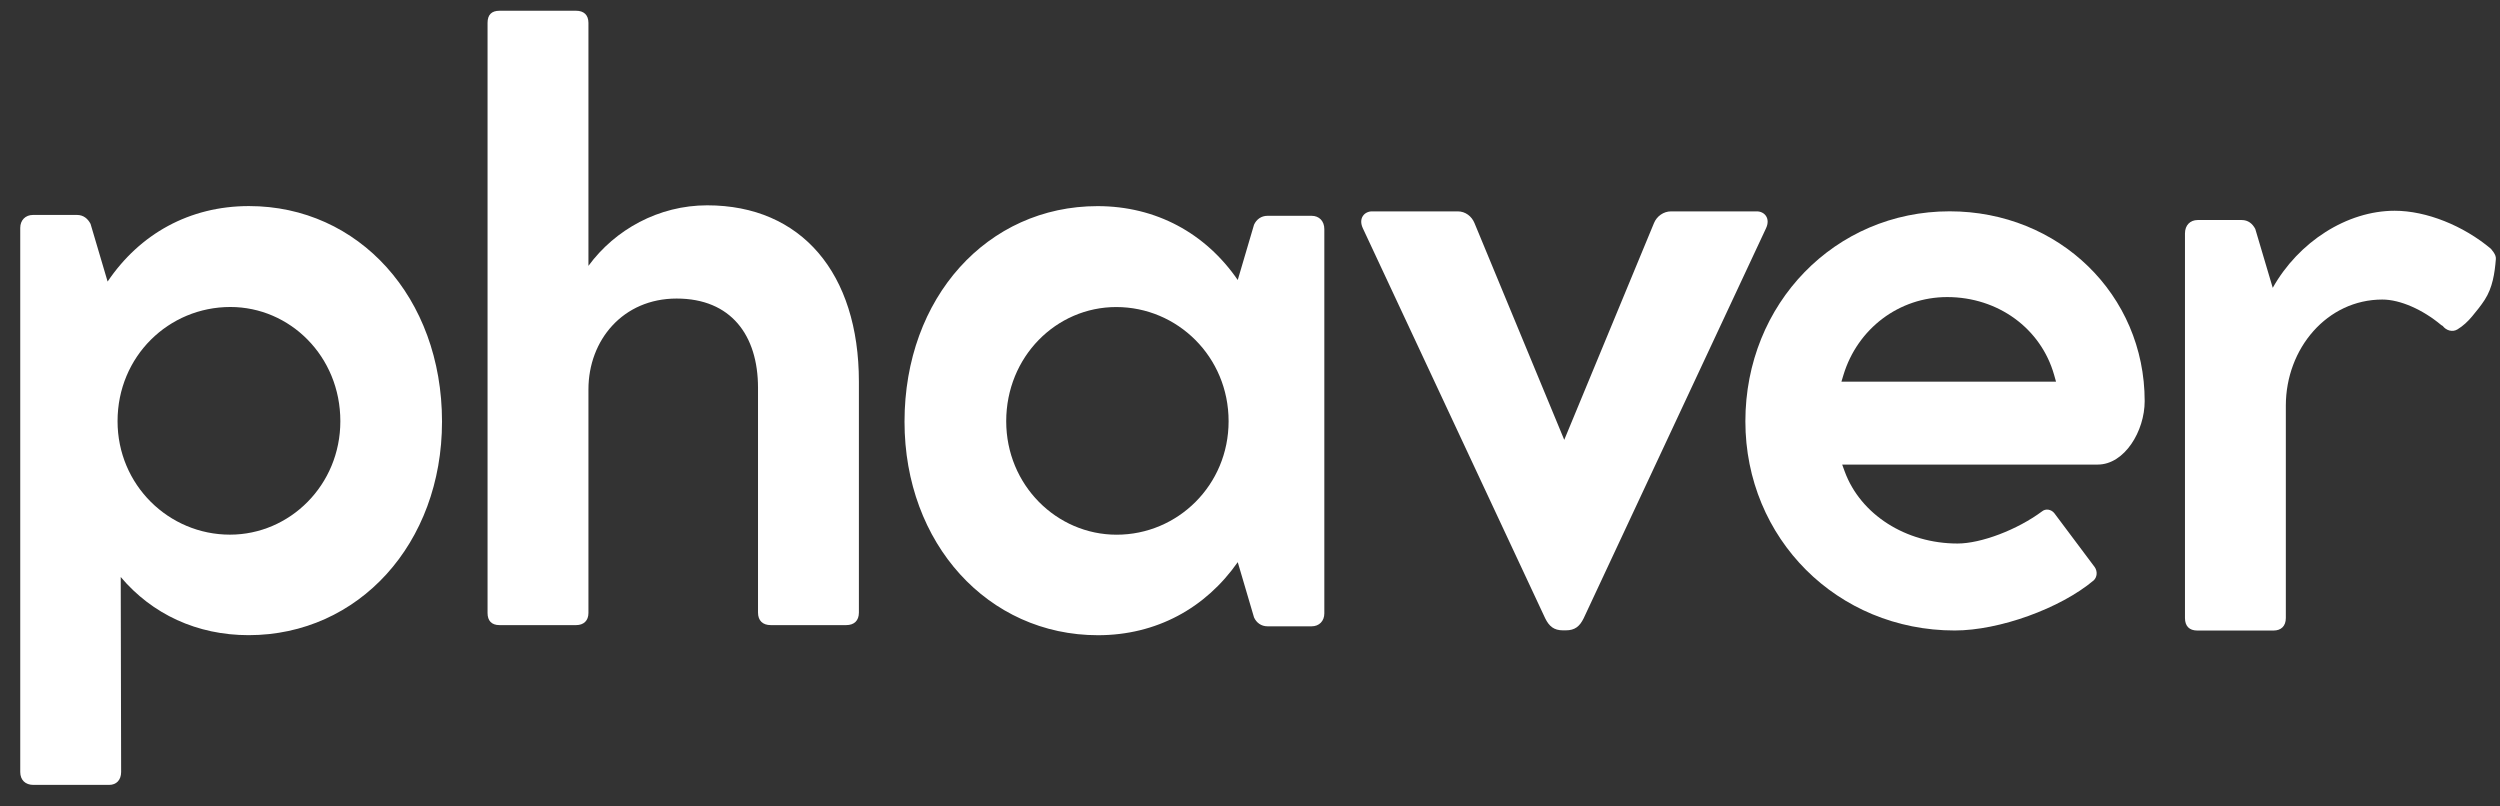 <?xml version="1.0" encoding="UTF-8"?> <svg xmlns="http://www.w3.org/2000/svg" width="93" height="30" viewBox="0 0 93 30" fill="none"><rect x="0" y="0" width="93" height="30" fill="#333333" stroke="none"/><path d="M12.661 15.669C12.661 13.252 10.785 11.42 8.569 11.42C6.279 11.42 4.373 13.252 4.373 15.669C4.373 18.042 6.279 19.889 8.554 19.889C10.785 19.889 12.661 18.042 12.661 15.669ZM16.443 15.684C16.443 20.219 13.341 23.628 9.248 23.628C7.328 23.628 5.658 22.847 4.491 21.465L4.506 28.718C4.506 29.018 4.328 29.198 4.062 29.198H1.24C0.945 29.198 0.753 29.018 0.753 28.718V8.477C0.753 8.192 0.945 7.996 1.226 7.996H2.866C3.102 7.996 3.265 8.132 3.368 8.327L4.003 10.474C5.2 8.702 7.047 7.666 9.263 7.666C13.341 7.666 16.443 11.06 16.443 15.684Z" fill="white"></path><path d="M31.951 14.2V22.788C31.951 23.089 31.774 23.254 31.479 23.254H28.671C28.376 23.254 28.198 23.089 28.198 22.788V14.425C28.198 12.473 27.194 11.106 25.17 11.106C23.175 11.106 21.89 12.653 21.89 14.485V22.804C21.89 23.089 21.713 23.254 21.432 23.254H18.581C18.285 23.254 18.137 23.089 18.137 22.804V0.851C18.137 0.551 18.285 0.4 18.581 0.4H21.432C21.713 0.4 21.89 0.551 21.89 0.851V9.89C22.88 8.539 24.505 7.638 26.308 7.638C29.809 7.638 31.951 10.161 31.951 14.2Z" fill="white"></path><path d="M45.704 15.671C45.704 13.269 43.798 11.422 41.523 11.422C39.292 11.422 37.431 13.269 37.431 15.671C37.431 18.044 39.307 19.891 41.538 19.891C43.813 19.891 45.704 18.044 45.704 15.671ZM49.265 8.524V22.819C49.265 23.104 49.073 23.299 48.792 23.299H47.152C46.916 23.299 46.739 23.164 46.65 22.969L46.044 20.912C44.847 22.623 43.015 23.63 40.844 23.63C36.751 23.63 33.648 20.221 33.648 15.686C33.648 11.062 36.736 7.668 40.829 7.668C43.001 7.668 44.847 8.674 46.044 10.416L46.65 8.359C46.739 8.164 46.916 8.028 47.152 8.028H48.792C49.073 8.028 49.265 8.224 49.265 8.524Z" fill="white"></path><path d="M65.695 8.494L58.913 22.999C58.766 23.299 58.588 23.449 58.249 23.449H58.145C57.806 23.449 57.628 23.299 57.48 22.999L50.699 8.494C50.522 8.118 50.758 7.863 51.039 7.863H54.23C54.511 7.863 54.747 8.044 54.851 8.299L58.19 16.362L61.528 8.299C61.632 8.044 61.883 7.863 62.164 7.863H65.355C65.636 7.863 65.872 8.118 65.695 8.494Z" fill="white"></path><path d="M68.501 14.198L68.576 13.949C69.103 12.215 70.654 11.051 72.436 11.051C74.326 11.051 75.925 12.217 76.415 13.953L76.484 14.198H68.501ZM72.525 7.861C68.265 7.861 64.928 11.293 64.928 15.672C64.928 20.036 68.349 23.454 72.717 23.454C74.373 23.454 76.643 22.635 77.885 21.591C78.014 21.469 78.034 21.259 77.924 21.097L76.422 19.092C76.307 18.946 76.1 18.912 75.967 19.021C75.047 19.706 73.698 20.219 72.82 20.219C70.899 20.219 69.213 19.143 68.624 17.542L68.529 17.282H78.035C79.035 17.282 79.782 16.036 79.782 14.922C79.782 10.963 76.594 7.861 72.525 7.861Z" fill="white"></path><path d="M92.768 9.395C92.763 9.385 92.757 9.378 92.752 9.369C92.739 9.352 92.728 9.336 92.713 9.321C92.694 9.297 92.68 9.271 92.657 9.251C91.637 8.395 90.263 7.84 89.082 7.84C87.309 7.84 85.506 8.996 84.546 10.708L83.896 8.516C83.792 8.32 83.63 8.185 83.393 8.185H81.754C81.473 8.185 81.281 8.38 81.281 8.681V22.991C81.281 23.291 81.443 23.456 81.739 23.456H84.575C84.856 23.456 85.033 23.291 85.033 22.991V15.092C85.033 12.96 86.57 11.143 88.624 11.143C89.288 11.143 90.13 11.519 90.81 12.089C90.829 12.106 90.849 12.11 90.868 12.124C90.996 12.291 91.226 12.369 91.416 12.254C91.627 12.126 91.805 11.959 91.962 11.77C92.126 11.572 92.292 11.37 92.431 11.154C92.724 10.7 92.803 10.168 92.846 9.638C92.853 9.55 92.818 9.468 92.768 9.395Z" fill="white"></path></svg> 